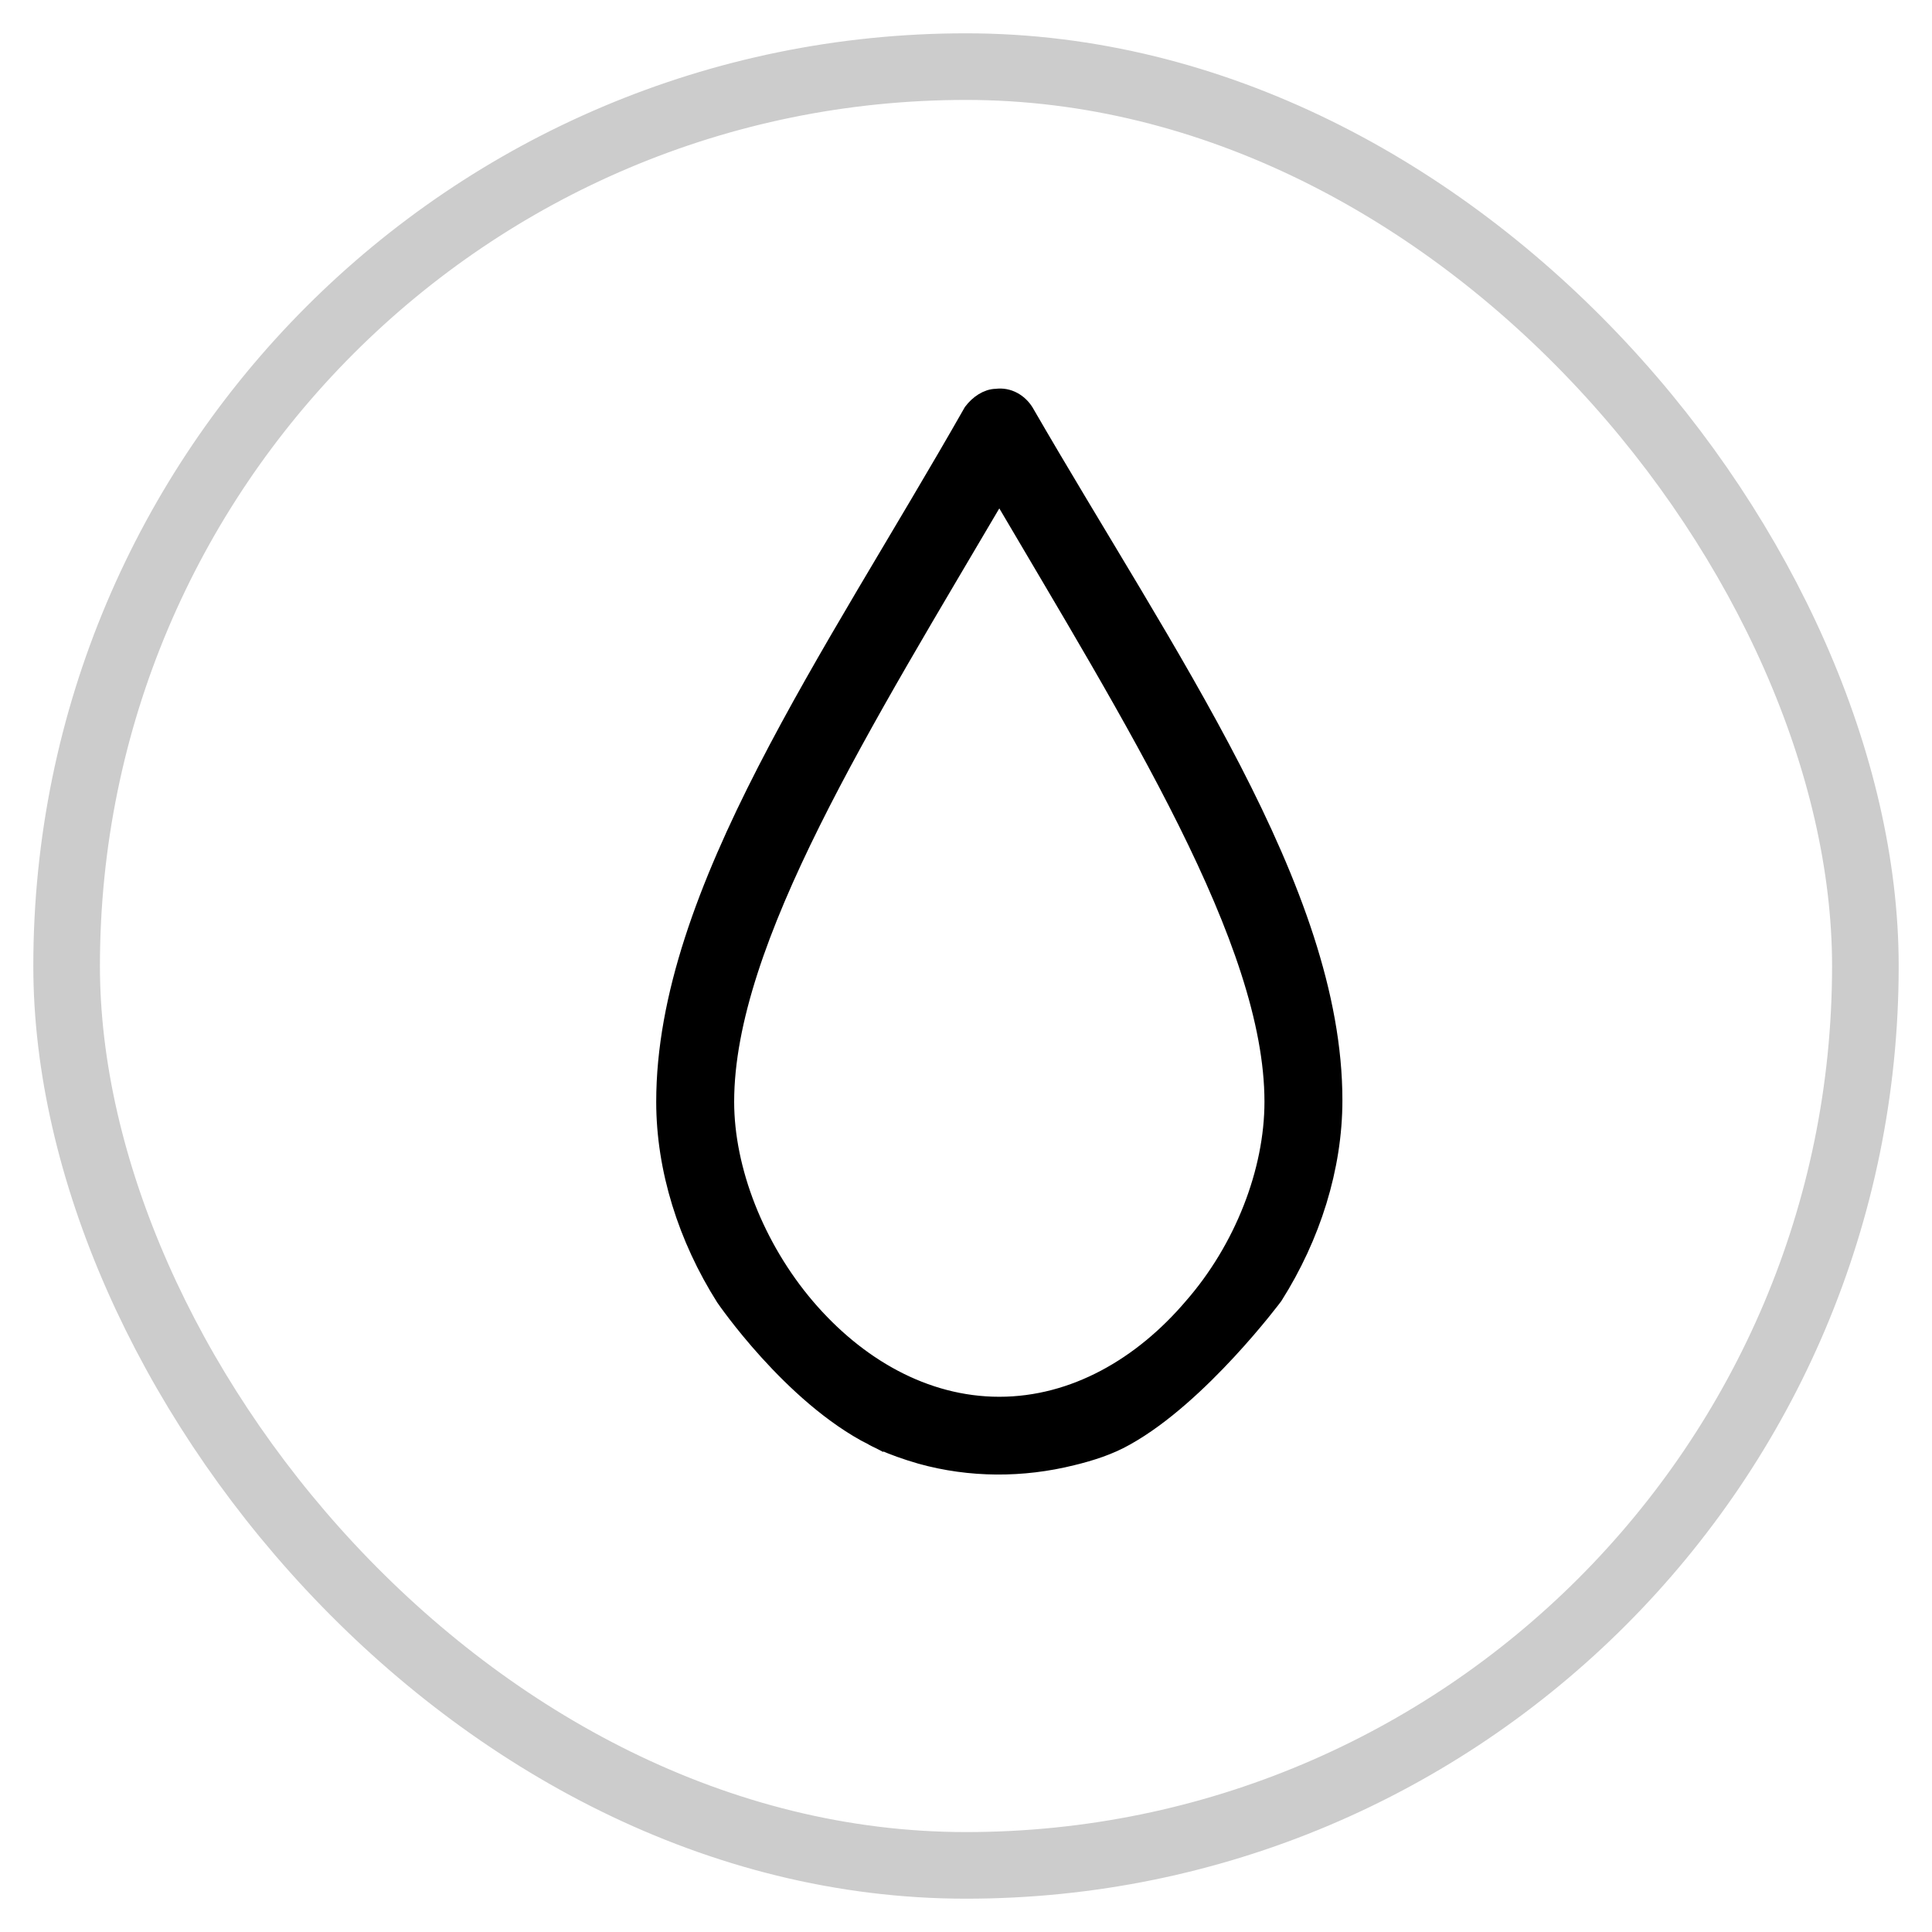 <svg xmlns="http://www.w3.org/2000/svg" width="29" height="29" fill="none" viewBox="0 0 29 29">
    <rect width="27" height="27" x="1" y="1" stroke="#000" opacity=".203" rx="13.5"/>
    <path fill="#000" stroke="#000" stroke-width=".3" d="M15 7.336c2.044 3.48 4.13 6.776 4.13 9.202 0 1.053-.456 2.22-1.217 3.09-.76.893-1.783 1.488-2.913 1.488s-2.152-.595-2.913-1.488c-.76-.893-1.217-2.06-1.217-3.09 0-2.426 2.087-5.723 4.13-9.202zm-1.891 14.215s.239.137.717.275c.74.206 1.522.206 2.261.022.283-.068.565-.16.804-.297 1.109-.618 2.218-2.106 2.218-2.106.565-.893.891-1.923.891-2.93 0-3.136-2.5-6.638-4.63-10.323-.087-.138-.24-.23-.413-.206-.13 0-.261.091-.348.206C12.5 9.9 10 13.402 10 16.538c0 1.007.326 2.037.891 2.93 0 0 1 1.465 2.218 2.083z"/>
</svg>
